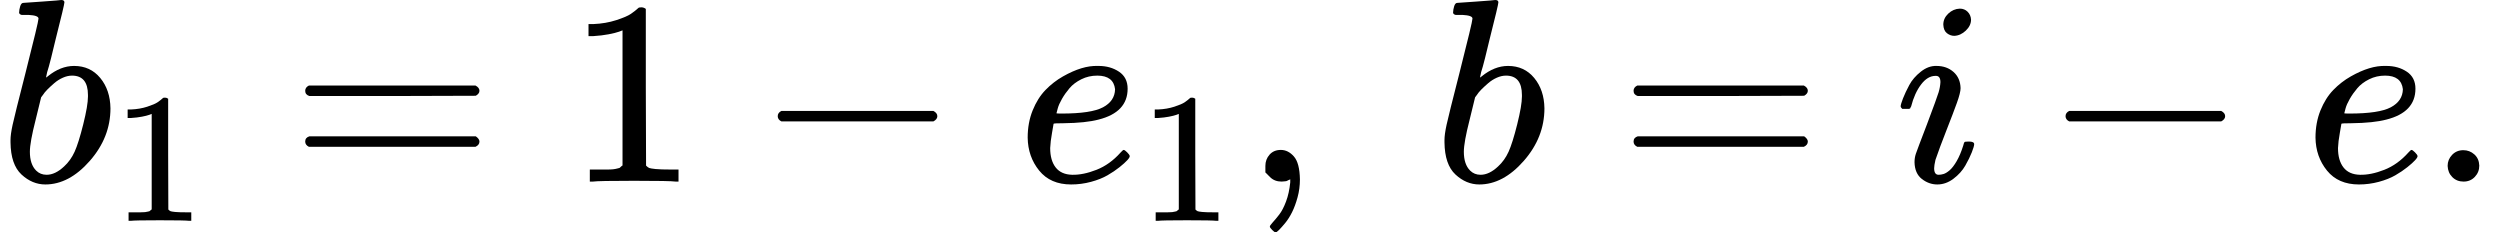 <svg style="vertical-align: -0.439ex;" xmlns="http://www.w3.org/2000/svg" width="21.617ex" height="2.009ex" role="img" focusable="false" viewBox="0 -694 9554.6 888" xmlns:xlink="http://www.w3.org/1999/xlink" aria-labelledby="MathJax-SVG-1-Title">
<title id="MathJax-SVG-1-Title">b 1 equals 1 minus e 1 comma b equals i minus e period</title>
<defs aria-hidden="true">
<path id="MJX-77-TEX-I-62" d="M73 647Q73 657 77 670T89 683Q90 683 161 688T234 694Q246 694 246 685T212 542Q204 508 195 472T180 418L176 399Q176 396 182 402Q231 442 283 442Q345 442 383 396T422 280Q422 169 343 79T173 -11Q123 -11 82 27T40 150V159Q40 180 48 217T97 414Q147 611 147 623T109 637Q104 637 101 637H96Q86 637 83 637T76 640T73 647ZM336 325V331Q336 405 275 405Q258 405 240 397T207 376T181 352T163 330L157 322L136 236Q114 150 114 114Q114 66 138 42Q154 26 178 26Q211 26 245 58Q270 81 285 114T318 219Q336 291 336 325Z"></path>
<path id="MJX-77-TEX-N-31" d="M213 578L200 573Q186 568 160 563T102 556H83V602H102Q149 604 189 617T245 641T273 663Q275 666 285 666Q294 666 302 660V361L303 61Q310 54 315 52T339 48T401 46H427V0H416Q395 3 257 3Q121 3 100 0H88V46H114Q136 46 152 46T177 47T193 50T201 52T207 57T213 61V578Z"></path>
<path id="MJX-77-TEX-N-3D" d="M56 347Q56 360 70 367H707Q722 359 722 347Q722 336 708 328L390 327H72Q56 332 56 347ZM56 153Q56 168 72 173H708Q722 163 722 153Q722 140 707 133H70Q56 140 56 153Z"></path>
<path id="MJX-77-TEX-N-2212" d="M84 237T84 250T98 270H679Q694 262 694 250T679 230H98Q84 237 84 250Z"></path>
<path id="MJX-77-TEX-I-65" d="M39 168Q39 225 58 272T107 350T174 402T244 433T307 442H310Q355 442 388 420T421 355Q421 265 310 237Q261 224 176 223Q139 223 138 221Q138 219 132 186T125 128Q125 81 146 54T209 26T302 45T394 111Q403 121 406 121Q410 121 419 112T429 98T420 82T390 55T344 24T281 -1T205 -11Q126 -11 83 42T39 168ZM373 353Q367 405 305 405Q272 405 244 391T199 357T170 316T154 280T149 261Q149 260 169 260Q282 260 327 284T373 353Z"></path>
<path id="MJX-77-TEX-N-2C" d="M78 35T78 60T94 103T137 121Q165 121 187 96T210 8Q210 -27 201 -60T180 -117T154 -158T130 -185T117 -194Q113 -194 104 -185T95 -172Q95 -168 106 -156T131 -126T157 -76T173 -3V9L172 8Q170 7 167 6T161 3T152 1T140 0Q113 0 96 17Z"></path>
<path id="MJX-77-TEX-I-69" d="M184 600Q184 624 203 642T247 661Q265 661 277 649T290 619Q290 596 270 577T226 557Q211 557 198 567T184 600ZM21 287Q21 295 30 318T54 369T98 420T158 442Q197 442 223 419T250 357Q250 340 236 301T196 196T154 83Q149 61 149 51Q149 26 166 26Q175 26 185 29T208 43T235 78T260 137Q263 149 265 151T282 153Q302 153 302 143Q302 135 293 112T268 61T223 11T161 -11Q129 -11 102 10T74 74Q74 91 79 106T122 220Q160 321 166 341T173 380Q173 404 156 404H154Q124 404 99 371T61 287Q60 286 59 284T58 281T56 279T53 278T49 278T41 278H27Q21 284 21 287Z"></path>
<path id="MJX-77-TEX-N-2E" d="M78 60Q78 84 95 102T138 120Q162 120 180 104T199 61Q199 36 182 18T139 0T96 17T78 60Z"></path>
</defs>
<g stroke="currentColor" fill="currentColor" stroke-width="0" transform="matrix(1 0 0 -1 0 0)" aria-hidden="true">
<g data-mml-node="math">
<g data-mml-node="msub">
<g data-mml-node="mi">
<use xlink:href="#MJX-77-TEX-I-62"></use>
</g>
<g data-mml-node="TeXAtom" transform="translate(429, -150) scale(0.707)">
<g data-mml-node="mn">
<use xlink:href="#MJX-77-TEX-N-31"></use>
</g>
</g>
</g>
<g data-mml-node="mo" transform="translate(1110.3, 0)">
<use xlink:href="#MJX-77-TEX-N-3D"></use>
</g>
<g data-mml-node="mn" transform="translate(2166.1, 0)">
<use xlink:href="#MJX-77-TEX-N-31"></use>
</g>
<g data-mml-node="mo" transform="translate(2888.3, 0)">
<use xlink:href="#MJX-77-TEX-N-2212"></use>
</g>
<g data-mml-node="msub" transform="translate(3888.6, 0)">
<g data-mml-node="mi">
<use xlink:href="#MJX-77-TEX-I-65"></use>
</g>
<g data-mml-node="TeXAtom" transform="translate(466, -150) scale(0.707)">
<g data-mml-node="mn">
<use xlink:href="#MJX-77-TEX-N-31"></use>
</g>
</g>
</g>
<g data-mml-node="mo" transform="translate(4758.1, 0)">
<use xlink:href="#MJX-77-TEX-N-2C"></use>
</g>
<g data-mml-node="mstyle" transform="translate(5202.8, 0)">
<g data-mml-node="mspace">
</g>
</g>
<g data-mml-node="mi" transform="translate(5480.6, 0)">
<use xlink:href="#MJX-77-TEX-I-62"></use>
</g>
<g data-mml-node="mo" transform="translate(6187.3, 0)">
<use xlink:href="#MJX-77-TEX-N-3D"></use>
</g>
<g data-mml-node="mi" transform="translate(7243.1, 0)">
<use xlink:href="#MJX-77-TEX-I-69"></use>
</g>
<g data-mml-node="mo" transform="translate(7810.3, 0)">
<use xlink:href="#MJX-77-TEX-N-2212"></use>
</g>
<g data-mml-node="mi" transform="translate(8810.6, 0)">
<use xlink:href="#MJX-77-TEX-I-65"></use>
</g>
<g data-mml-node="mo" transform="translate(9276.6, 0)">
<use xlink:href="#MJX-77-TEX-N-2E"></use>
</g>
</g>
</g>
</svg>